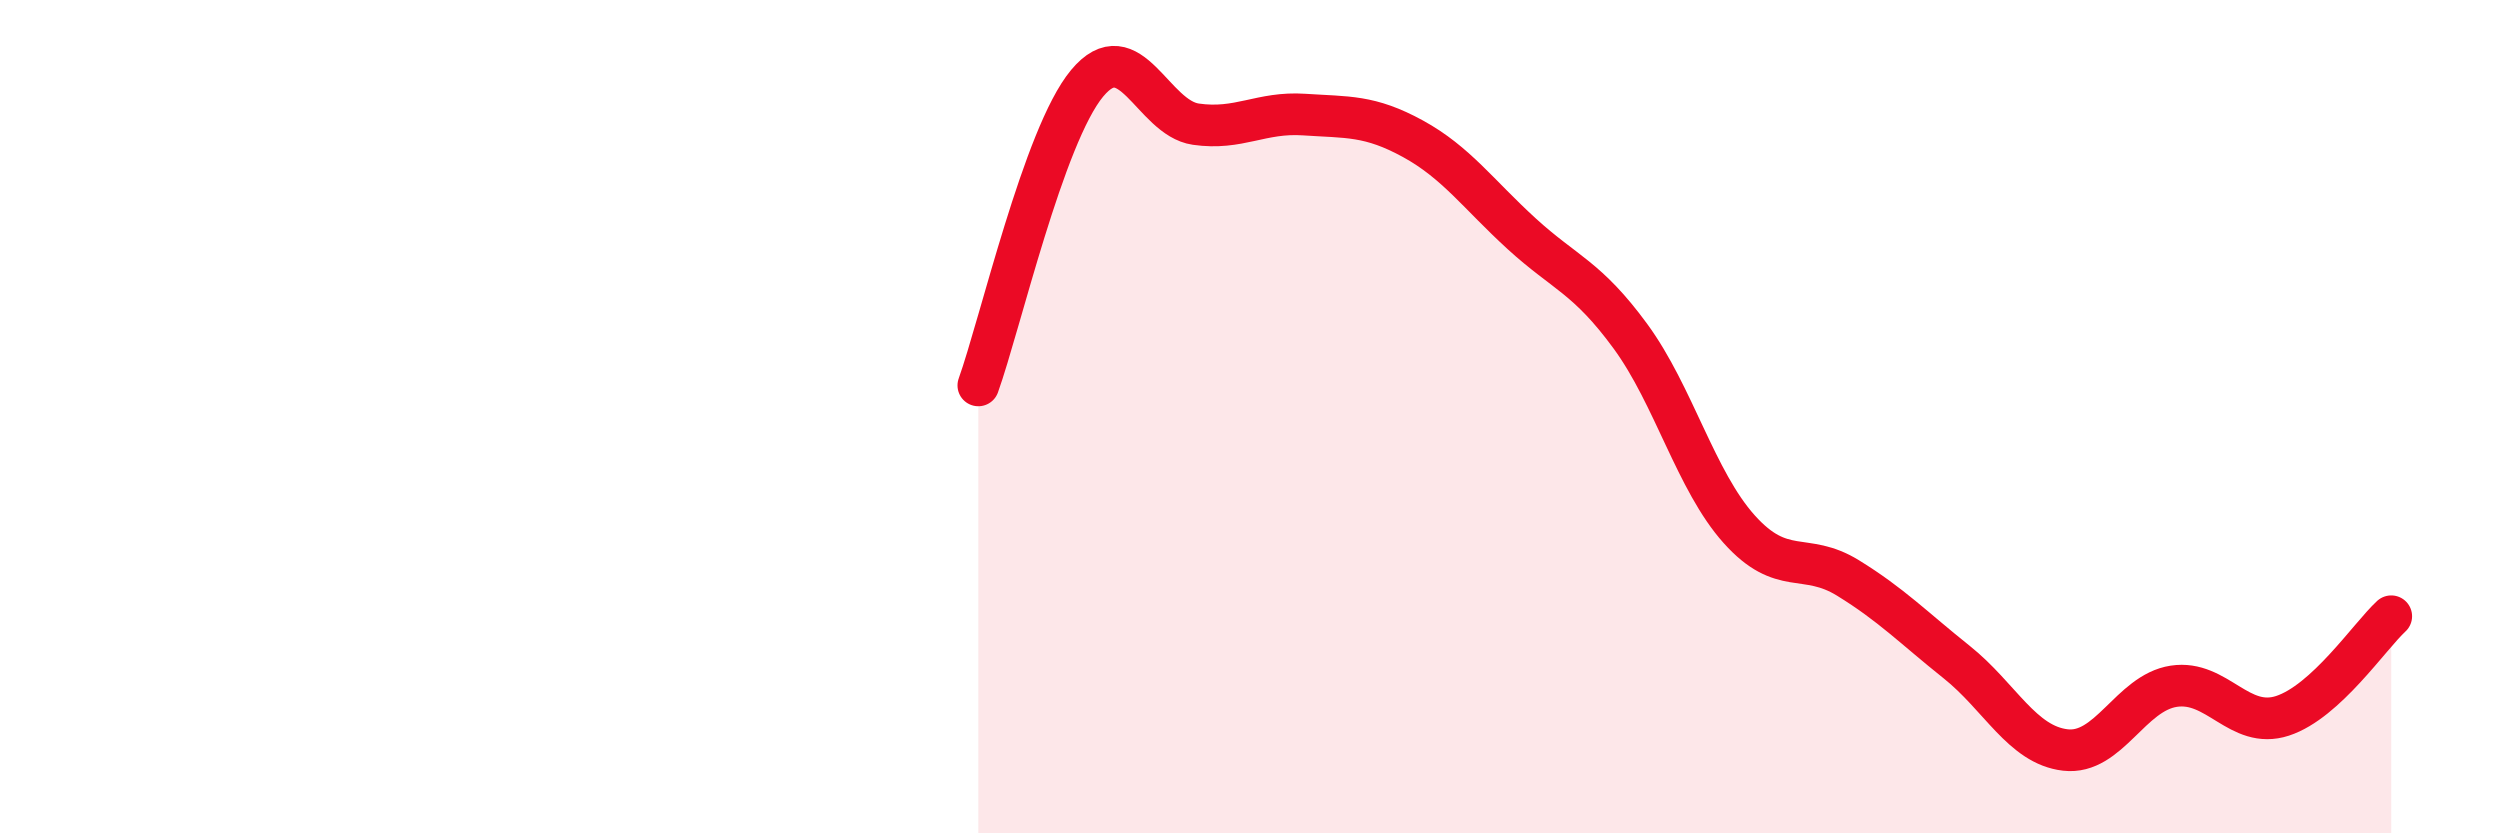 
    <svg width="60" height="20" viewBox="0 0 60 20" xmlns="http://www.w3.org/2000/svg">
      <path
        d="M 23.48,9.25 C 24,7.8 25.05,3.25 26.09,2 C 27.13,0.75 27.66,2.83 28.7,2.98 C 29.74,3.13 30.26,2.68 31.3,2.75 C 32.34,2.82 32.87,2.76 33.91,3.33 C 34.95,3.9 35.48,4.66 36.52,5.61 C 37.56,6.56 38.09,6.65 39.13,8.07 C 40.17,9.49 40.7,11.54 41.74,12.7 C 42.78,13.86 43.31,13.23 44.35,13.87 C 45.39,14.51 45.92,15.06 46.96,15.89 C 48,16.72 48.53,17.88 49.57,18 C 50.61,18.12 51.13,16.63 52.17,16.47 C 53.21,16.31 53.74,17.52 54.78,17.18 C 55.82,16.84 56.87,15.27 57.39,14.79L57.39 20L23.48 20Z"
        fill="#EB0A25"
        opacity="0.1"
        stroke-linecap="round"
        stroke-linejoin="round"
      />
      <path
        d="M 23.48,9.25 C 24,7.8 25.05,3.25 26.09,2 C 27.13,0.75 27.66,2.83 28.7,2.98 C 29.74,3.13 30.26,2.68 31.3,2.75 C 32.34,2.82 32.87,2.76 33.91,3.33 C 34.95,3.9 35.48,4.66 36.52,5.61 C 37.56,6.56 38.09,6.65 39.13,8.07 C 40.17,9.49 40.7,11.54 41.74,12.7 C 42.78,13.86 43.31,13.23 44.35,13.87 C 45.39,14.51 45.92,15.06 46.96,15.89 C 48,16.72 48.53,17.88 49.57,18 C 50.61,18.12 51.13,16.63 52.17,16.47 C 53.21,16.31 53.74,17.52 54.78,17.18 C 55.82,16.84 56.87,15.27 57.39,14.79"
        stroke="#EB0A25"
        stroke-width="1"
        fill="none"
        stroke-linecap="round"
        stroke-linejoin="round"
      />
    </svg>
  